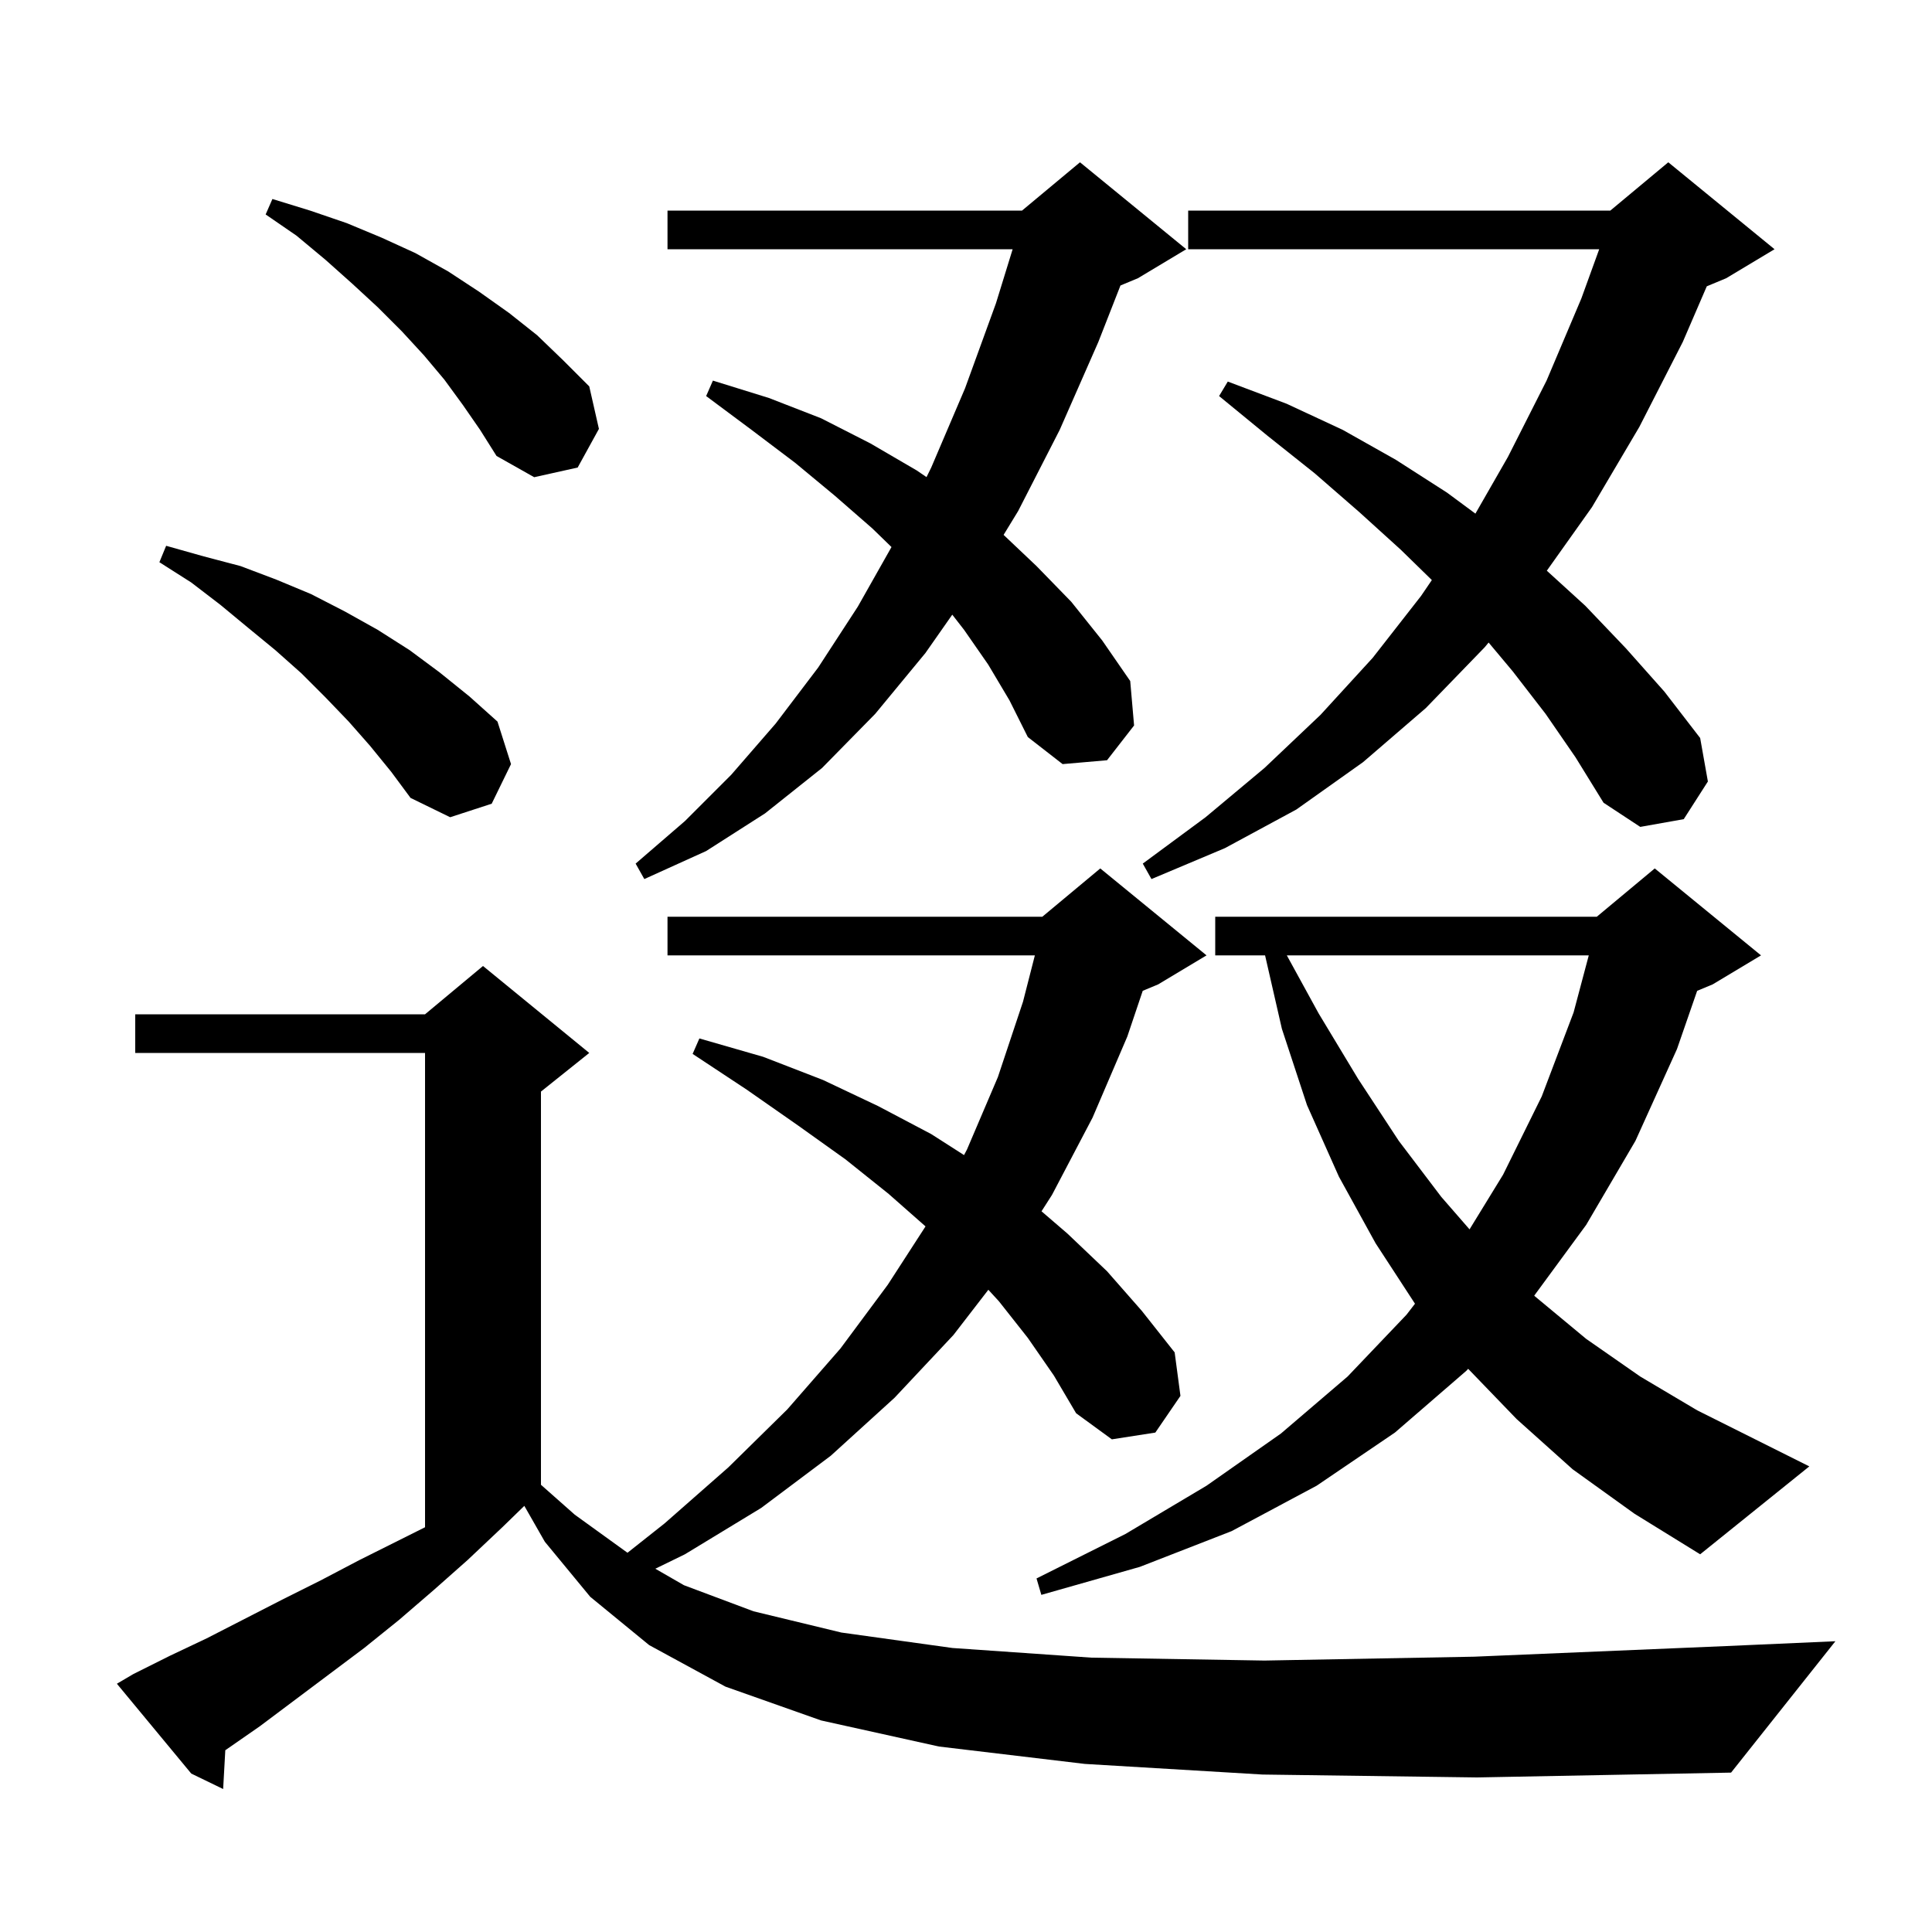 <svg xmlns="http://www.w3.org/2000/svg" xmlns:xlink="http://www.w3.org/1999/xlink" version="1.1" baseProfile="full" viewBox="0 0 200 200" width="200" height="200">
<g fill="black">
<path d="M 130.7 183.7 L 112.3 182.6 L 97.2 180.8 L 85.0 178.1 L 75.1 174.6 L 67.2 170.3 L 61.1 165.3 L 56.4 159.6 L 54.278 155.887 L 52.0 158.1 L 48.4 161.5 L 44.9 164.6 L 41.3 167.7 L 37.7 170.6 L 26.9 178.7 L 23.323 181.184 L 23.1 185.2 L 19.8 183.6 L 12.1 174.3 L 13.8 173.3 L 17.6 171.4 L 21.4 169.6 L 29.2 165.6 L 33.2 163.6 L 37.2 161.5 L 44.0 158.1 L 44.0 109.0 L 14.0 109.0 L 14.0 105.0 L 44.0 105.0 L 50.0 100.0 L 61.0 109.0 L 56.0 113.0 L 56.0 153.704 L 59.5 156.8 L 64.9 160.7 L 64.964 160.737 L 68.8 157.7 L 75.4 151.9 L 81.5 145.9 L 87.0 139.6 L 91.9 133.0 L 95.81 126.957 L 92.0 123.6 L 87.5 120.0 L 82.6 116.5 L 77.3 112.8 L 71.7 109.1 L 72.4 107.5 L 79.0 109.4 L 85.2 111.8 L 90.9 114.5 L 96.4 117.4 L 99.797 119.574 L 100.1 119.0 L 103.3 111.5 L 105.9 103.7 L 107.129 98.9 L 69.1 98.9 L 69.1 94.9 L 107.9 94.9 L 113.9 89.9 L 124.9 98.9 L 119.9 101.9 L 118.295 102.569 L 116.7 107.3 L 113.1 115.7 L 108.9 123.7 L 107.817 125.392 L 110.5 127.7 L 114.6 131.6 L 118.2 135.7 L 121.6 140.0 L 122.2 144.5 L 119.6 148.3 L 115.1 149.0 L 111.4 146.3 L 109.1 142.4 L 106.4 138.5 L 103.4 134.7 L 102.313 133.517 L 98.7 138.2 L 92.6 144.7 L 86.0 150.7 L 78.8 156.1 L 70.9 160.9 L 67.839 162.394 L 70.8 164.1 L 78.0 166.8 L 87.1 169.0 L 98.6 170.6 L 113.0 171.6 L 130.9 171.9 L 152.6 171.5 L 178.7 170.4 L 190.0 169.9 L 179.2 183.5 L 152.9 184.0 Z M 176.0 160.9 L 169.2 156.7 L 162.8 152.1 L 157.0 146.9 L 151.984 141.699 L 151.8 141.9 L 144.4 148.3 L 136.3 153.8 L 127.5 158.5 L 118.0 162.2 L 107.8 165.1 L 107.3 163.4 L 116.5 158.8 L 124.9 153.8 L 132.6 148.4 L 139.5 142.5 L 145.6 136.1 L 146.479 134.961 L 142.4 128.7 L 138.6 121.8 L 135.3 114.4 L 132.7 106.5 L 130.96 98.9 L 125.8 98.9 L 125.8 94.9 L 165.3 94.9 L 171.3 89.9 L 182.3 98.9 L 177.3 101.9 L 175.689 102.571 L 173.6 108.6 L 169.3 118.1 L 164.2 126.8 L 158.823 134.124 L 158.9 134.2 L 164.2 138.6 L 169.8 142.5 L 175.7 146.0 L 187.3 151.8 Z M 133.212 98.9 L 136.5 104.9 L 140.6 111.7 L 144.8 118.1 L 149.2 123.9 L 152.127 127.263 L 155.6 121.6 L 159.6 113.5 L 162.9 104.8 L 164.469 98.9 Z M 102.3 68.8 L 99.8 65.2 L 98.579 63.63 L 95.8 67.6 L 90.6 73.9 L 85.1 79.5 L 79.2 84.2 L 73.1 88.1 L 66.7 91.0 L 65.8 89.4 L 70.9 85.0 L 75.7 80.2 L 80.3 74.9 L 84.7 69.1 L 88.8 62.8 L 92.287 56.63 L 90.3 54.7 L 86.4 51.3 L 82.3 47.9 L 77.8 44.5 L 73.1 41.0 L 73.8 39.4 L 79.6 41.2 L 85.0 43.3 L 90.1 45.9 L 94.9 48.7 L 95.912 49.39 L 96.4 48.4 L 99.9 40.2 L 103.1 31.4 L 104.828 25.8 L 69.1 25.8 L 69.1 21.8 L 105.8 21.8 L 111.8 16.8 L 122.8 25.8 L 117.8 28.8 L 115.99 29.554 L 113.7 35.4 L 109.7 44.5 L 105.4 52.9 L 103.892 55.371 L 107.3 58.6 L 110.9 62.3 L 114.1 66.3 L 117.0 70.5 L 117.4 75.1 L 114.6 78.7 L 110.0 79.1 L 106.4 76.3 L 104.5 72.5 Z M 160.0 73.9 L 156.6 69.5 L 154.101 66.515 L 153.7 67.0 L 147.6 73.3 L 141.1 78.9 L 134.2 83.8 L 126.8 87.8 L 119.2 91.0 L 118.3 89.4 L 124.8 84.6 L 130.9 79.5 L 136.7 74.0 L 142.1 68.1 L 147.1 61.7 L 148.225 60.048 L 145.0 56.9 L 140.7 53.0 L 136.1 49.0 L 131.2 45.1 L 126.2 41.0 L 127.1 39.5 L 133.2 41.8 L 139.0 44.5 L 144.5 47.6 L 149.8 51.0 L 152.734 53.171 L 156.1 47.3 L 160.1 39.4 L 163.7 30.9 L 165.549 25.8 L 123.0 25.8 L 123.0 21.8 L 166.7 21.8 L 172.7 16.8 L 183.7 25.8 L 178.7 28.8 L 176.686 29.639 L 174.2 35.4 L 169.7 44.2 L 164.8 52.5 L 160.126 59.079 L 164.1 62.7 L 168.3 67.1 L 172.3 71.6 L 176.0 76.4 L 176.8 80.9 L 174.3 84.8 L 169.8 85.6 L 166.0 83.1 L 163.1 78.4 Z M 38.3 77.2 L 36.1 74.7 L 33.7 72.2 L 31.2 69.7 L 28.5 67.3 L 25.7 65.0 L 22.8 62.6 L 19.8 60.3 L 16.5 58.2 L 17.2 56.5 L 21.1 57.6 L 24.9 58.6 L 28.6 60.0 L 32.2 61.5 L 35.7 63.3 L 39.1 65.2 L 42.4 67.3 L 45.5 69.6 L 48.6 72.1 L 51.5 74.7 L 52.9 79.1 L 50.9 83.2 L 46.6 84.6 L 42.5 82.6 L 40.5 79.9 Z M 47.9 41.9 L 46.0 39.3 L 43.9 36.8 L 41.6 34.3 L 39.1 31.8 L 36.5 29.4 L 33.7 26.9 L 30.7 24.4 L 27.5 22.2 L 28.2 20.6 L 32.1 21.8 L 35.9 23.1 L 39.5 24.6 L 43.0 26.2 L 46.4 28.1 L 49.6 30.2 L 52.7 32.4 L 55.6 34.7 L 58.3 37.3 L 61.0 40.0 L 62.0 44.4 L 59.8 48.4 L 55.3 49.4 L 51.4 47.2 L 49.7 44.5 Z " />
</g>
</svg>
